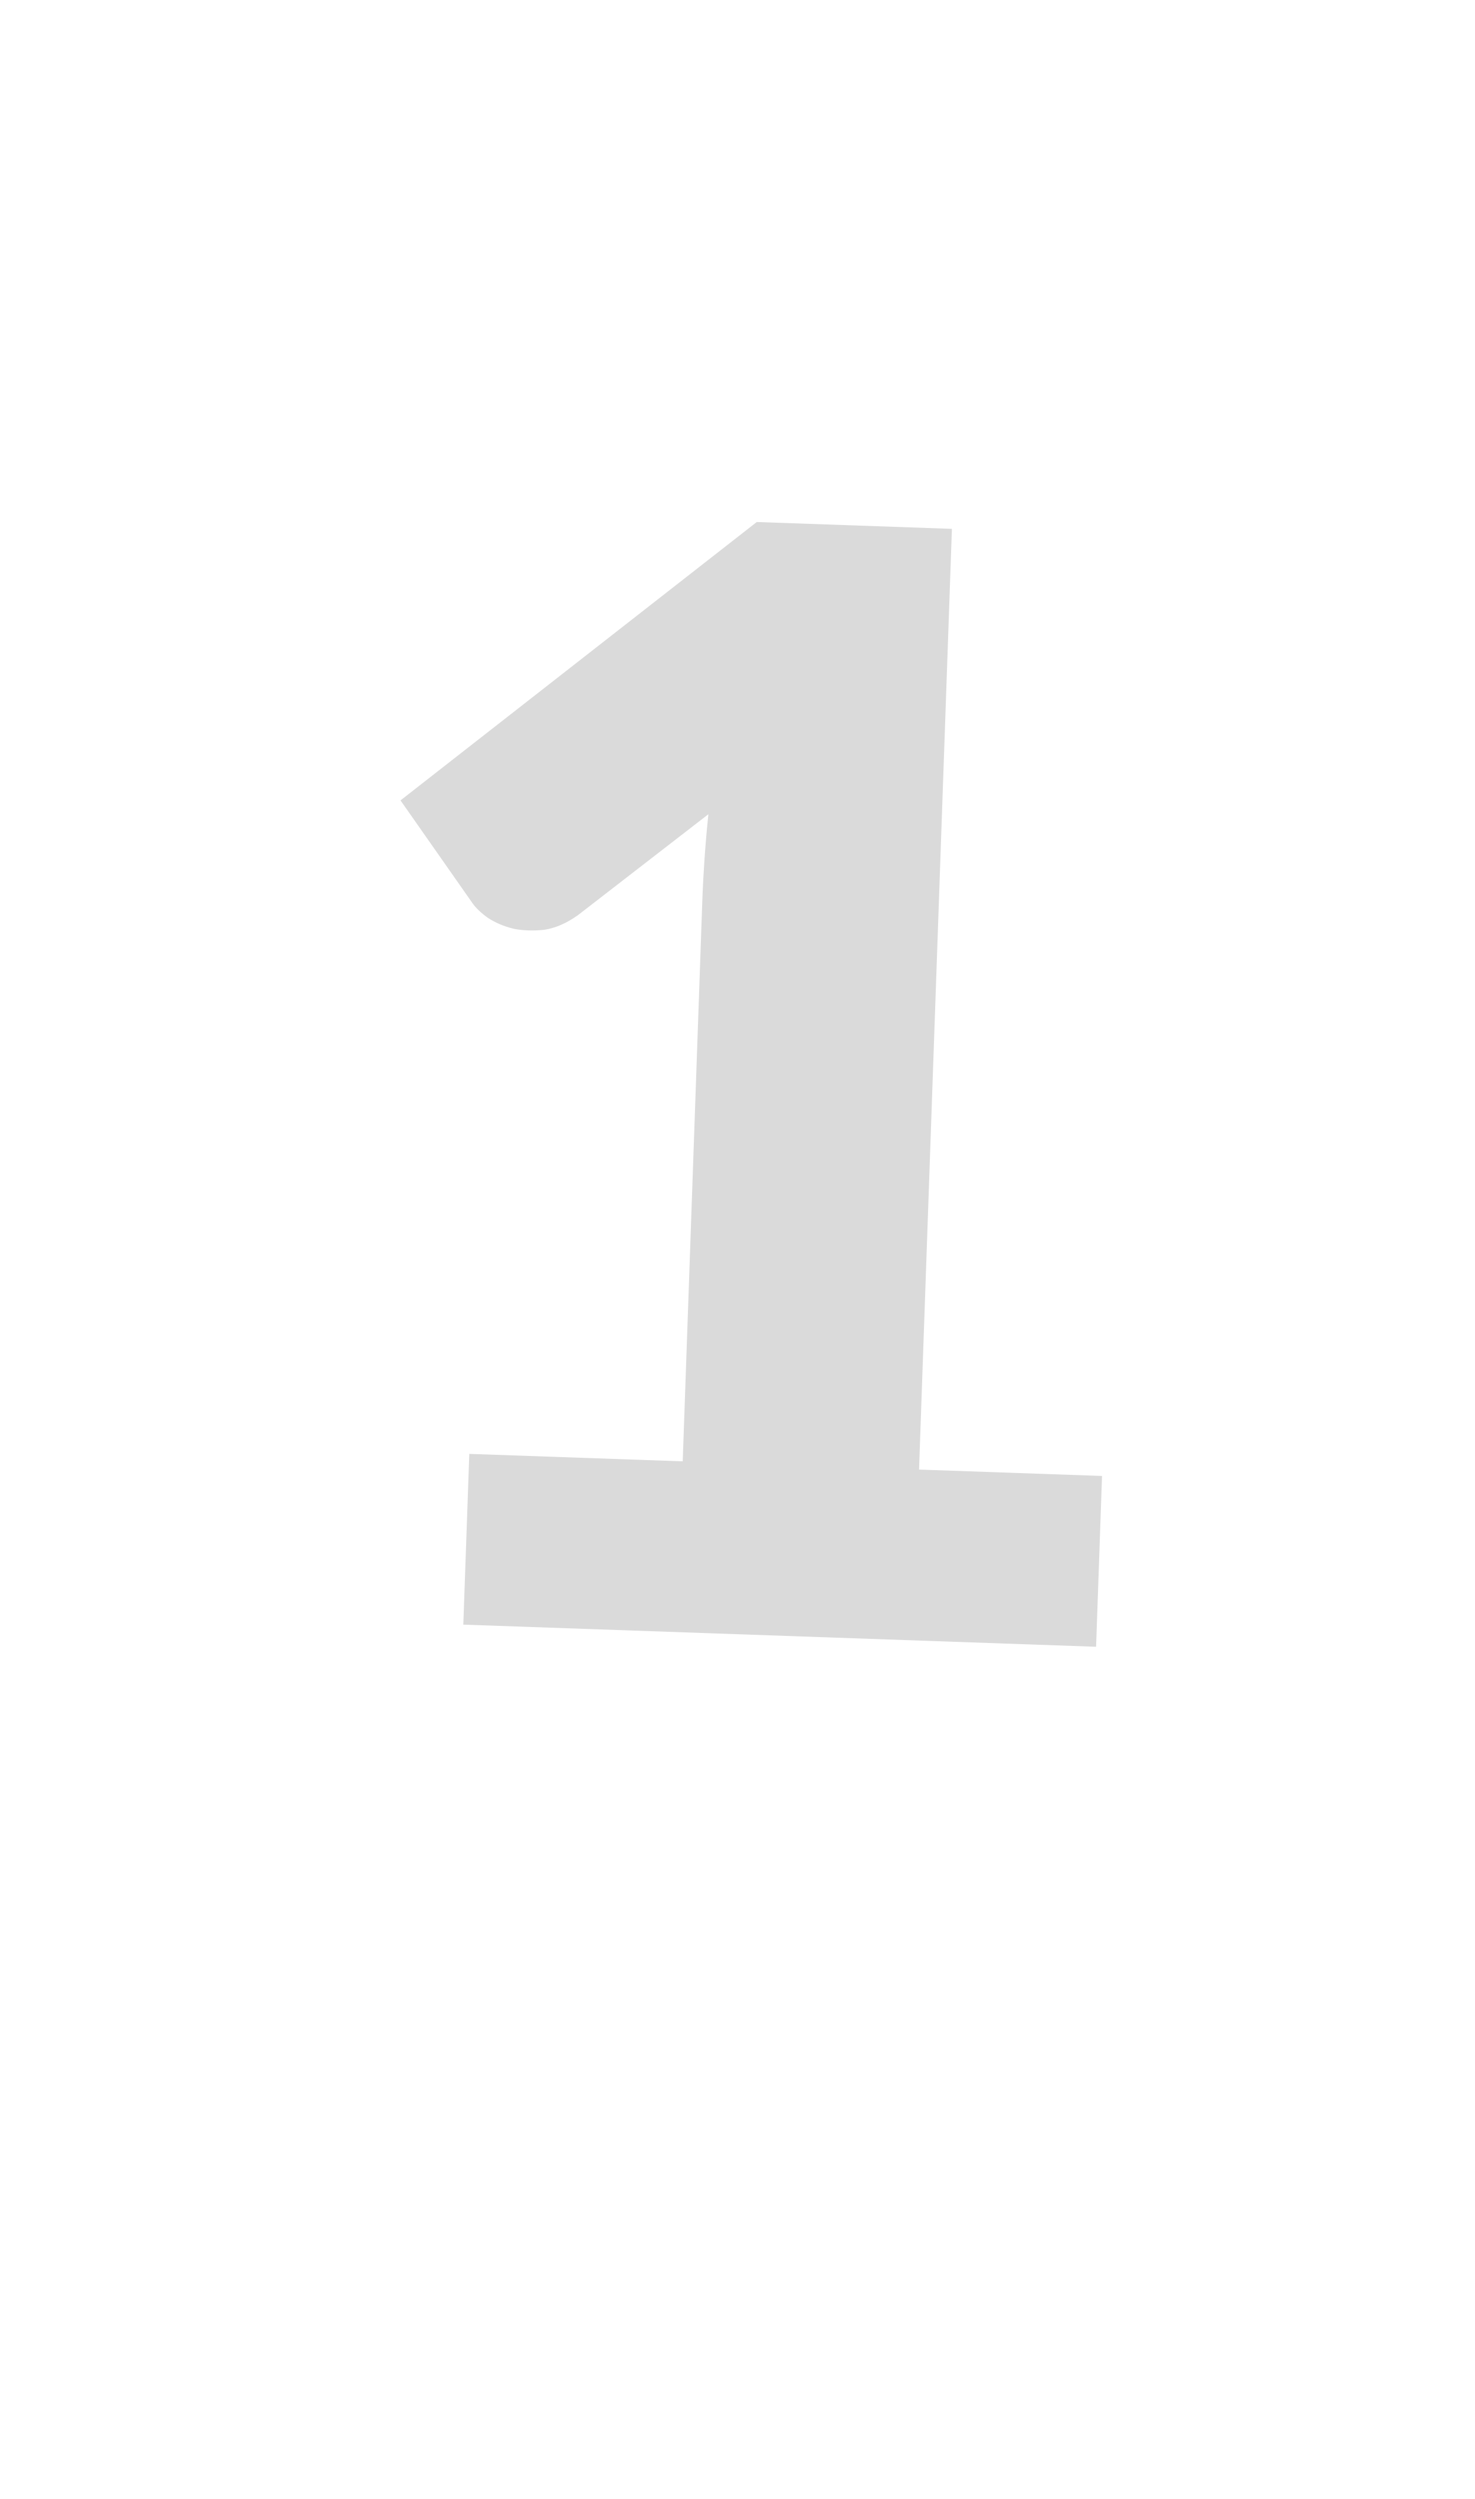 <?xml version="1.0" encoding="utf-8"?>
<svg xmlns="http://www.w3.org/2000/svg" fill="none" height="100%" overflow="visible" preserveAspectRatio="none" style="display: block;" viewBox="0 0 36 61" width="100%">
<g id="Container">
<g id="SVG">
<path d="M26.897 36.027L26.752 40.196L11.308 39.656L11.454 35.488L16.663 35.67L17.141 21.993C17.153 21.645 17.172 21.298 17.196 20.951C17.221 20.592 17.252 20.233 17.29 19.874L14.111 22.334C13.831 22.535 13.553 22.656 13.279 22.696C13.017 22.724 12.769 22.716 12.535 22.67C12.301 22.613 12.093 22.524 11.91 22.406C11.729 22.276 11.597 22.147 11.514 22.02L9.775 19.537L18.47 12.742L23.233 12.909L22.431 35.871L26.897 36.027Z" fill="#838383" fill-opacity="0.3" id="Vector"/>
</g>
</g>
</svg>